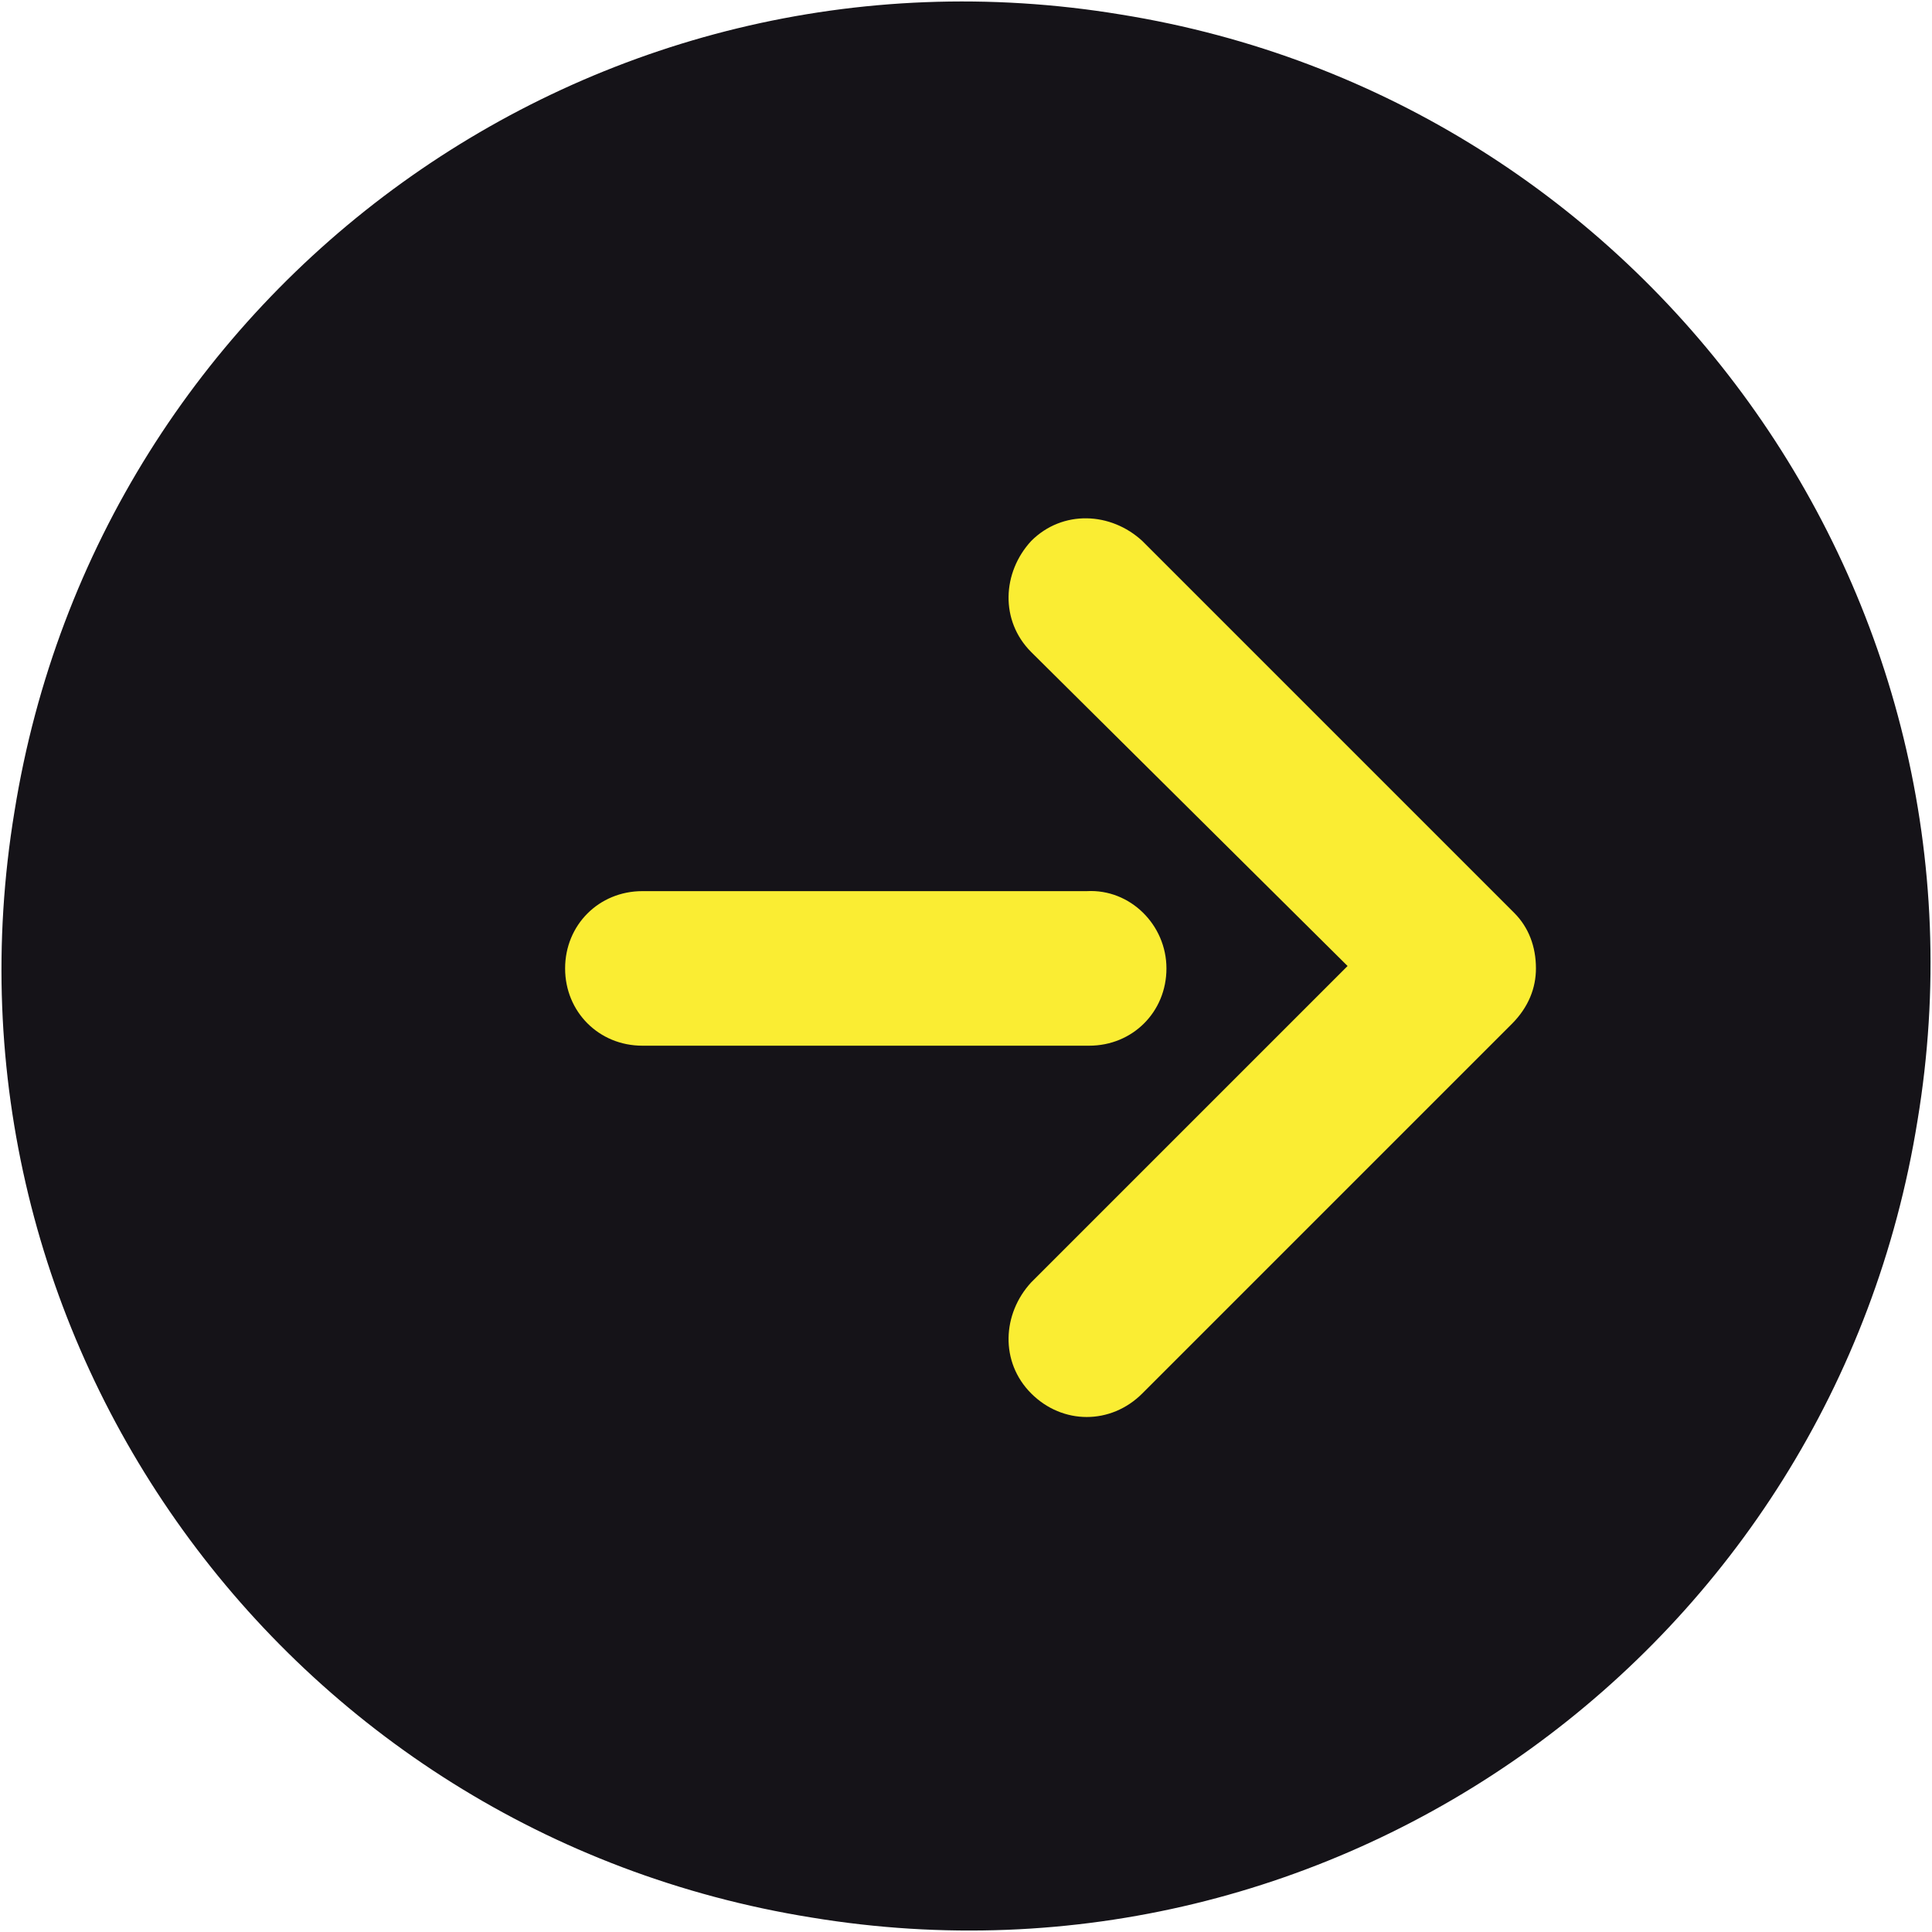 <?xml version="1.0" encoding="utf-8"?>
<!-- Generator: Adobe Illustrator 27.9.3, SVG Export Plug-In . SVG Version: 9.03 Build 53313)  -->
<svg version="1.1" id="Layer_1" xmlns="http://www.w3.org/2000/svg" xmlns:xlink="http://www.w3.org/1999/xlink" x="0px" y="0px"
	 viewBox="0 0 80 80" style="enable-background:new 0 0 80 80;" xml:space="preserve">
<style type="text/css">
	
		.st0{clip-path:url(#SVGID_00000005983262359351384750000003283028693091640460_);fill-rule:evenodd;clip-rule:evenodd;fill:#151318;}
	.st1{clip-path:url(#SVGID_00000005983262359351384750000003283028693091640460_);}
	.st2{fill:#FAED33;}
</style>
<g>
	<defs>
		<rect id="SVGID_1_" width="80" height="80"/>
	</defs>
	<clipPath id="SVGID_00000145775607415113754720000016609974883939462538_">
		<use xlink:href="#SVGID_1_"  style="overflow:visible;"/>
	</clipPath>
	
		<path style="clip-path:url(#SVGID_00000145775607415113754720000016609974883939462538_);fill-rule:evenodd;clip-rule:evenodd;fill:#151318;" d="
		M33.6,79.4C11.8,75.9-3,55.4,0.6,33.6C4.1,11.8,24.6-3,46.4,0.6c21.8,3.5,36.6,24.1,33,45.8C75.9,68.2,55.4,83,33.6,79.4"/>
	<g style="clip-path:url(#SVGID_00000145775607415113754720000016609974883939462538_);">
		<path class="st2" d="M63.6,40.1c0,0.8-0.3,1.6-1,2.3L47.3,57.7C46,59,44,59,42.7,57.7c-1.3-1.3-1.2-3.3,0-4.6l13.1-13.1L42.7,27
			c-1.3-1.3-1.2-3.3,0-4.6c1.3-1.3,3.3-1.2,4.6,0l15.4,15.4C63.3,38.4,63.6,39.2,63.6,40.1"/>
		<path class="st2" d="M48.3,40.1c0,1.8-1.4,3.2-3.2,3.2H26.6c-1.8,0-3.2-1.4-3.2-3.2c0-1.8,1.4-3.2,3.2-3.2H45
			C46.8,36.8,48.3,38.3,48.3,40.1"/>
	</g>
</g>
</svg>
